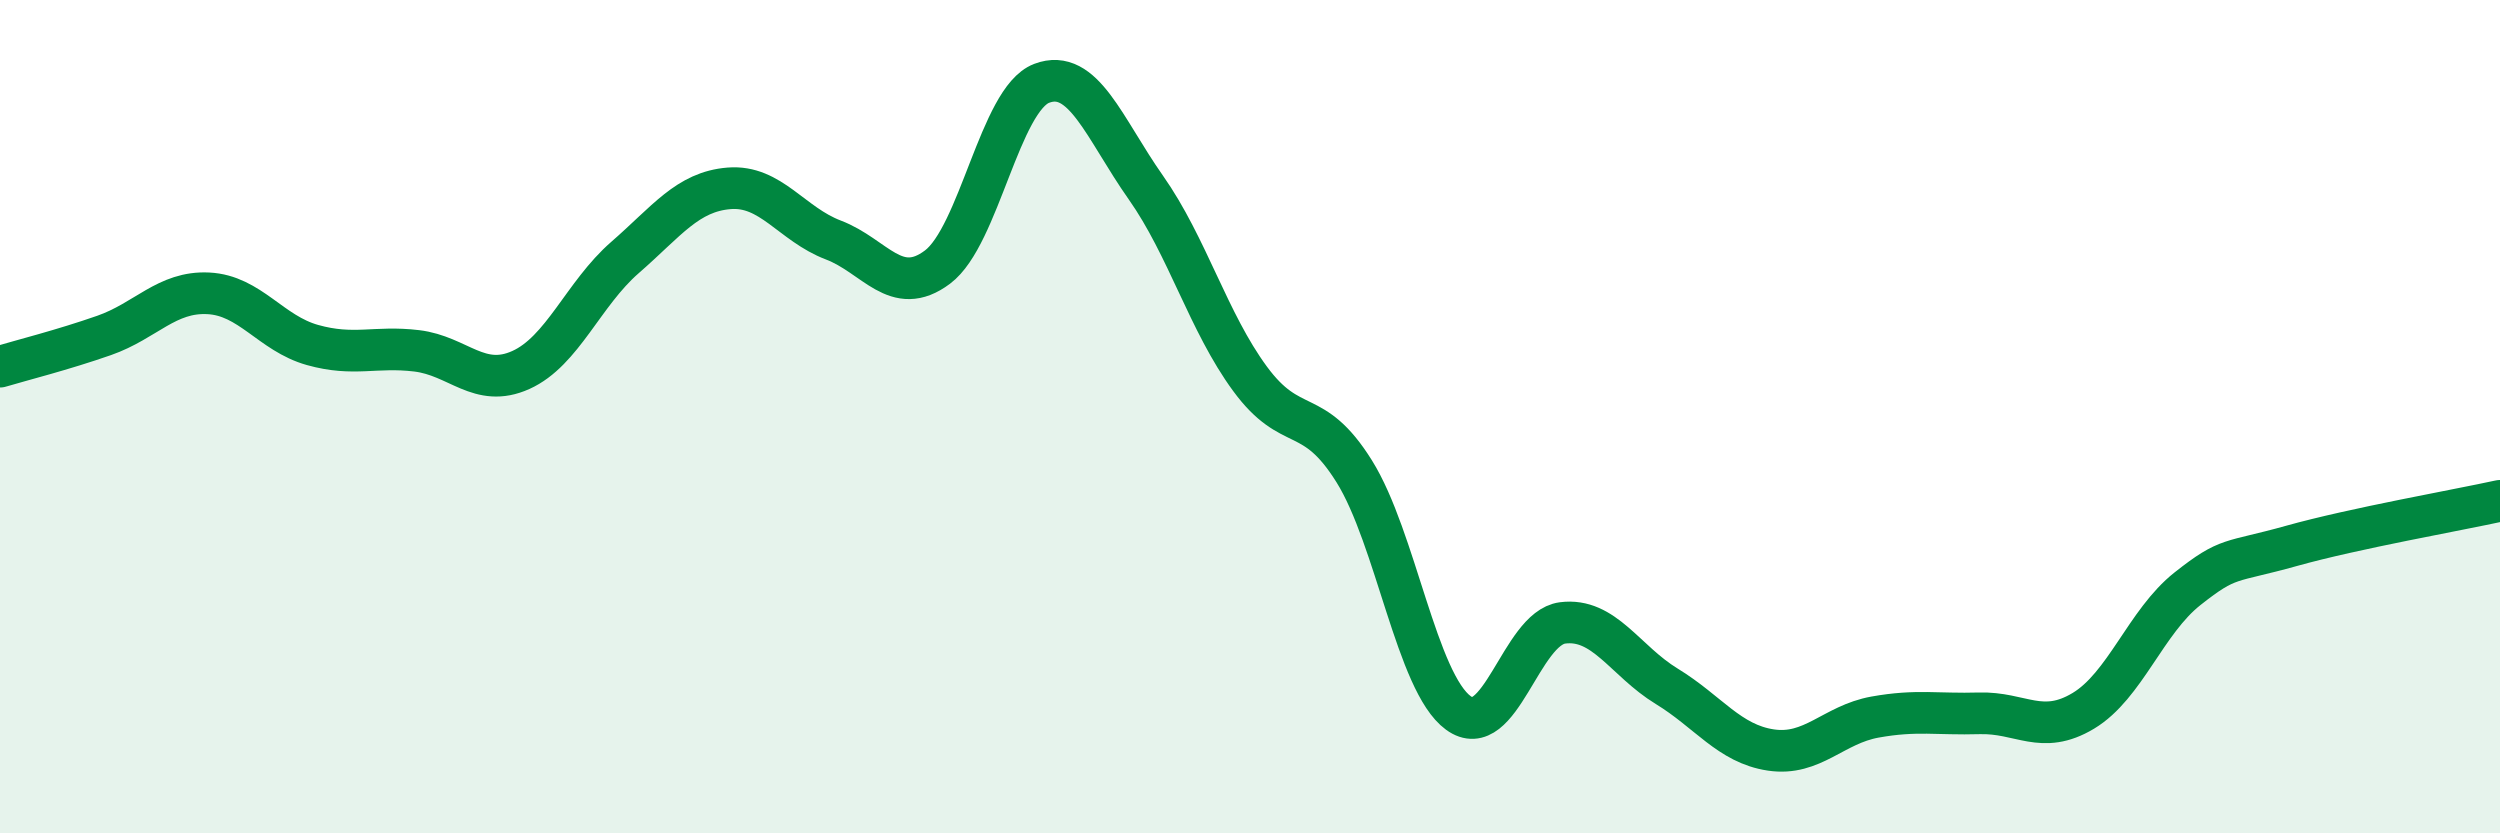 
    <svg width="60" height="20" viewBox="0 0 60 20" xmlns="http://www.w3.org/2000/svg">
      <path
        d="M 0,8.8 C 0.5,8.65 1.5,8.4 2.5,8.05 C 3.5,7.7 4,6.99 5,7.04 C 6,7.09 6.5,8 7.5,8.28 C 8.5,8.56 9,8.3 10,8.42 C 11,8.54 11.5,9.33 12.5,8.88 C 13.5,8.43 14,7.05 15,6.18 C 16,5.31 16.5,4.6 17.5,4.52 C 18.5,4.44 19,5.38 20,5.76 C 21,6.14 21.5,7.16 22.5,6.41 C 23.5,5.66 24,2.38 25,2 C 26,1.62 26.5,3.08 27.5,4.5 C 28.5,5.92 29,7.73 30,9.09 C 31,10.45 31.5,9.71 32.5,11.31 C 33.5,12.91 34,16.38 35,17.11 C 36,17.84 36.5,15.08 37.5,14.95 C 38.5,14.82 39,15.86 40,16.47 C 41,17.08 41.5,17.85 42.5,18 C 43.5,18.15 44,17.39 45,17.21 C 46,17.03 46.5,17.15 47.5,17.12 C 48.5,17.09 49,17.66 50,17.06 C 51,16.46 51.5,14.92 52.5,14.13 C 53.5,13.34 53.5,13.52 55,13.1 C 56.5,12.68 59,12.24 60,12.02L60 20L0 20Z"
        fill="#008740"
        opacity="0.1"
        stroke-linecap="round"
        stroke-linejoin="round"
      />
      <path
        d="M 0,8.8 C 0.5,8.65 1.5,8.4 2.5,8.05 C 3.5,7.7 4,6.99 5,7.04 C 6,7.09 6.5,8 7.5,8.28 C 8.5,8.56 9,8.3 10,8.42 C 11,8.54 11.5,9.33 12.5,8.88 C 13.5,8.43 14,7.05 15,6.18 C 16,5.31 16.5,4.6 17.5,4.52 C 18.5,4.44 19,5.38 20,5.76 C 21,6.14 21.5,7.16 22.5,6.41 C 23.5,5.66 24,2.38 25,2 C 26,1.62 26.5,3.08 27.5,4.5 C 28.5,5.92 29,7.73 30,9.09 C 31,10.45 31.5,9.71 32.5,11.31 C 33.5,12.91 34,16.38 35,17.11 C 36,17.84 36.5,15.08 37.5,14.95 C 38.5,14.82 39,15.86 40,16.47 C 41,17.08 41.5,17.85 42.5,18 C 43.5,18.15 44,17.39 45,17.21 C 46,17.03 46.5,17.15 47.5,17.12 C 48.5,17.09 49,17.66 50,17.06 C 51,16.46 51.5,14.92 52.5,14.13 C 53.5,13.34 53.5,13.52 55,13.1 C 56.5,12.68 59,12.24 60,12.02"
        stroke="#008740"
        stroke-width="1"
        fill="none"
        stroke-linecap="round"
        stroke-linejoin="round"
      />
    </svg>
  
